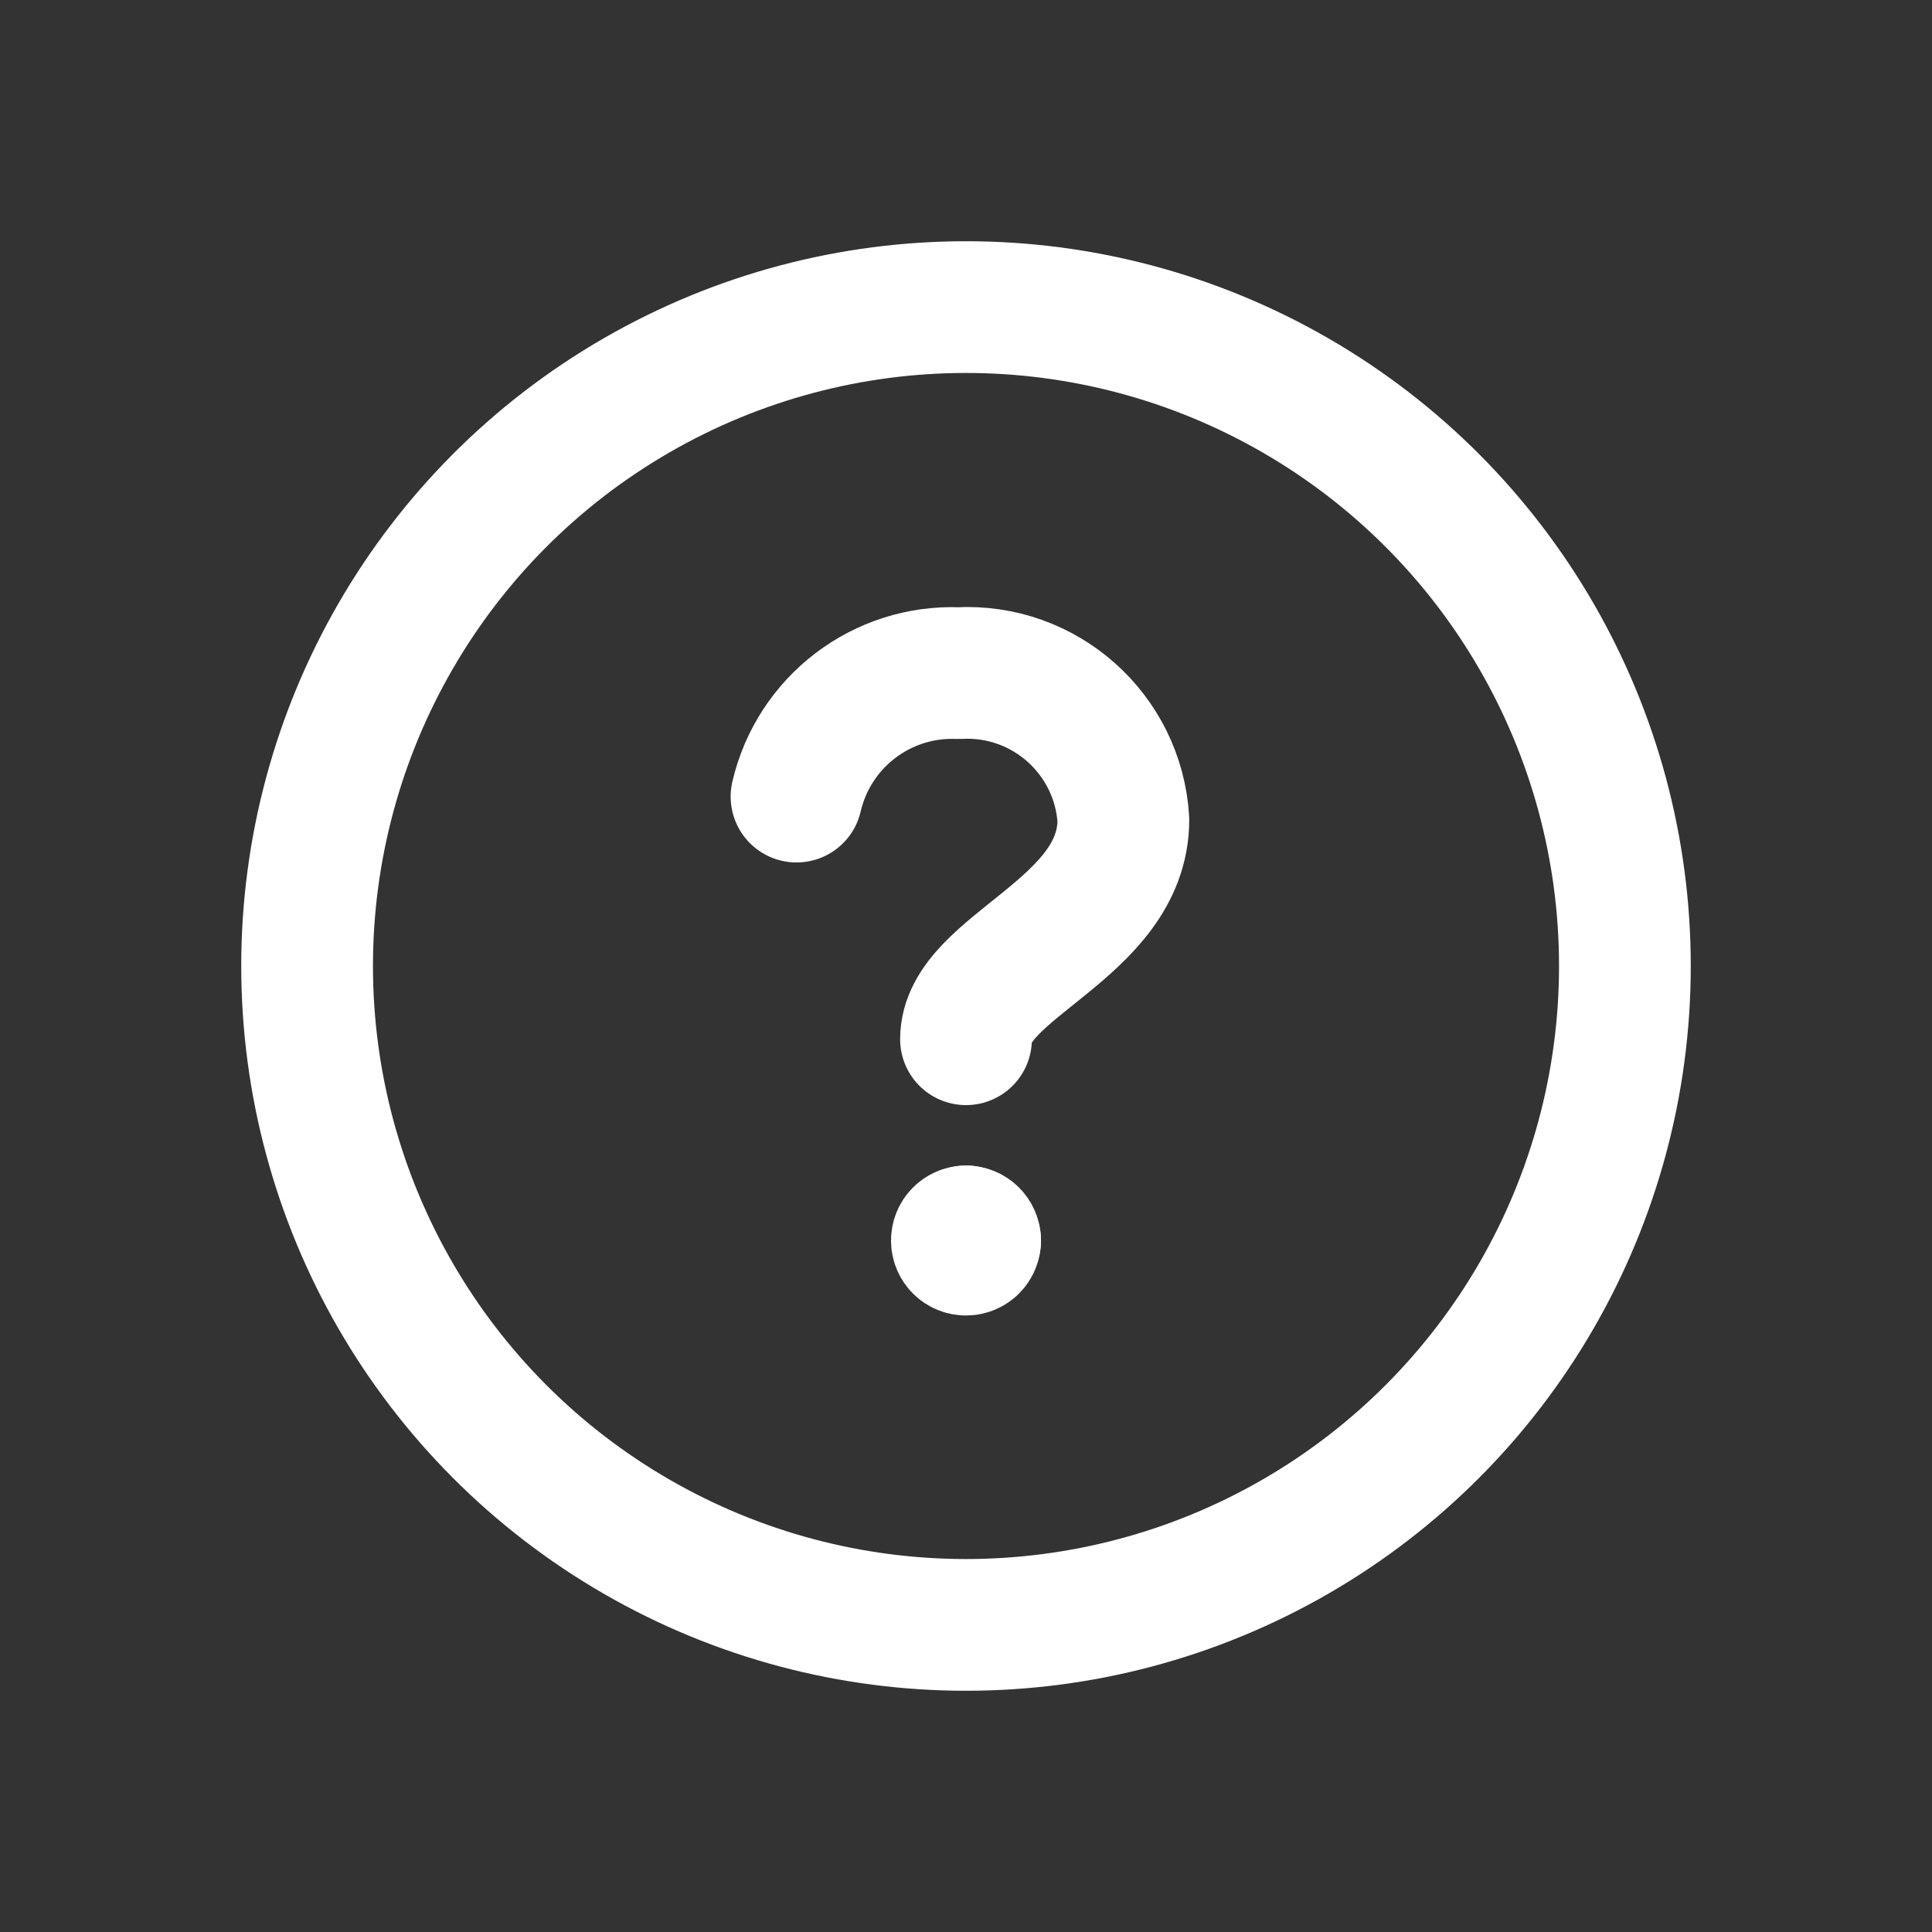 <?xml version="1.0" encoding="UTF-8"?>
<svg xmlns="http://www.w3.org/2000/svg" width="22" height="22" viewBox="0 0 22 22" fill="none">
  <rect x="0" y="0" width="22" height="22" fill="#333333" stroke="none"/>
  <g id="Group">
    <circle id="Oval" cx="11" cy="11" r="7.503" stroke="white" stroke-width="1.5" stroke-linecap="round" stroke-linejoin="round"></circle>
    <path id="Path" d="M9.07 9.071C9.268 8.219 10.043 7.629 10.916 7.665C11.894 7.611 12.731 8.356 12.792 9.333C12.792 10.586 11 11 11 11.834" stroke="white" stroke-width="1.5" stroke-linecap="round" stroke-linejoin="round"></path>
    <path id="Path_2" d="M11.104 14.126C11.104 14.184 11.057 14.23 11 14.23C10.942 14.23 10.896 14.184 10.896 14.126C10.896 14.069 10.942 14.022 11 14.022" stroke="white" stroke-width="1.5" stroke-linecap="round" stroke-linejoin="round"></path>
    <path id="Path_3" d="M11 14.022C11.057 14.022 11.104 14.069 11.104 14.126" stroke="white" stroke-width="1.5" stroke-linecap="round" stroke-linejoin="round"></path>
  </g>
</svg>
